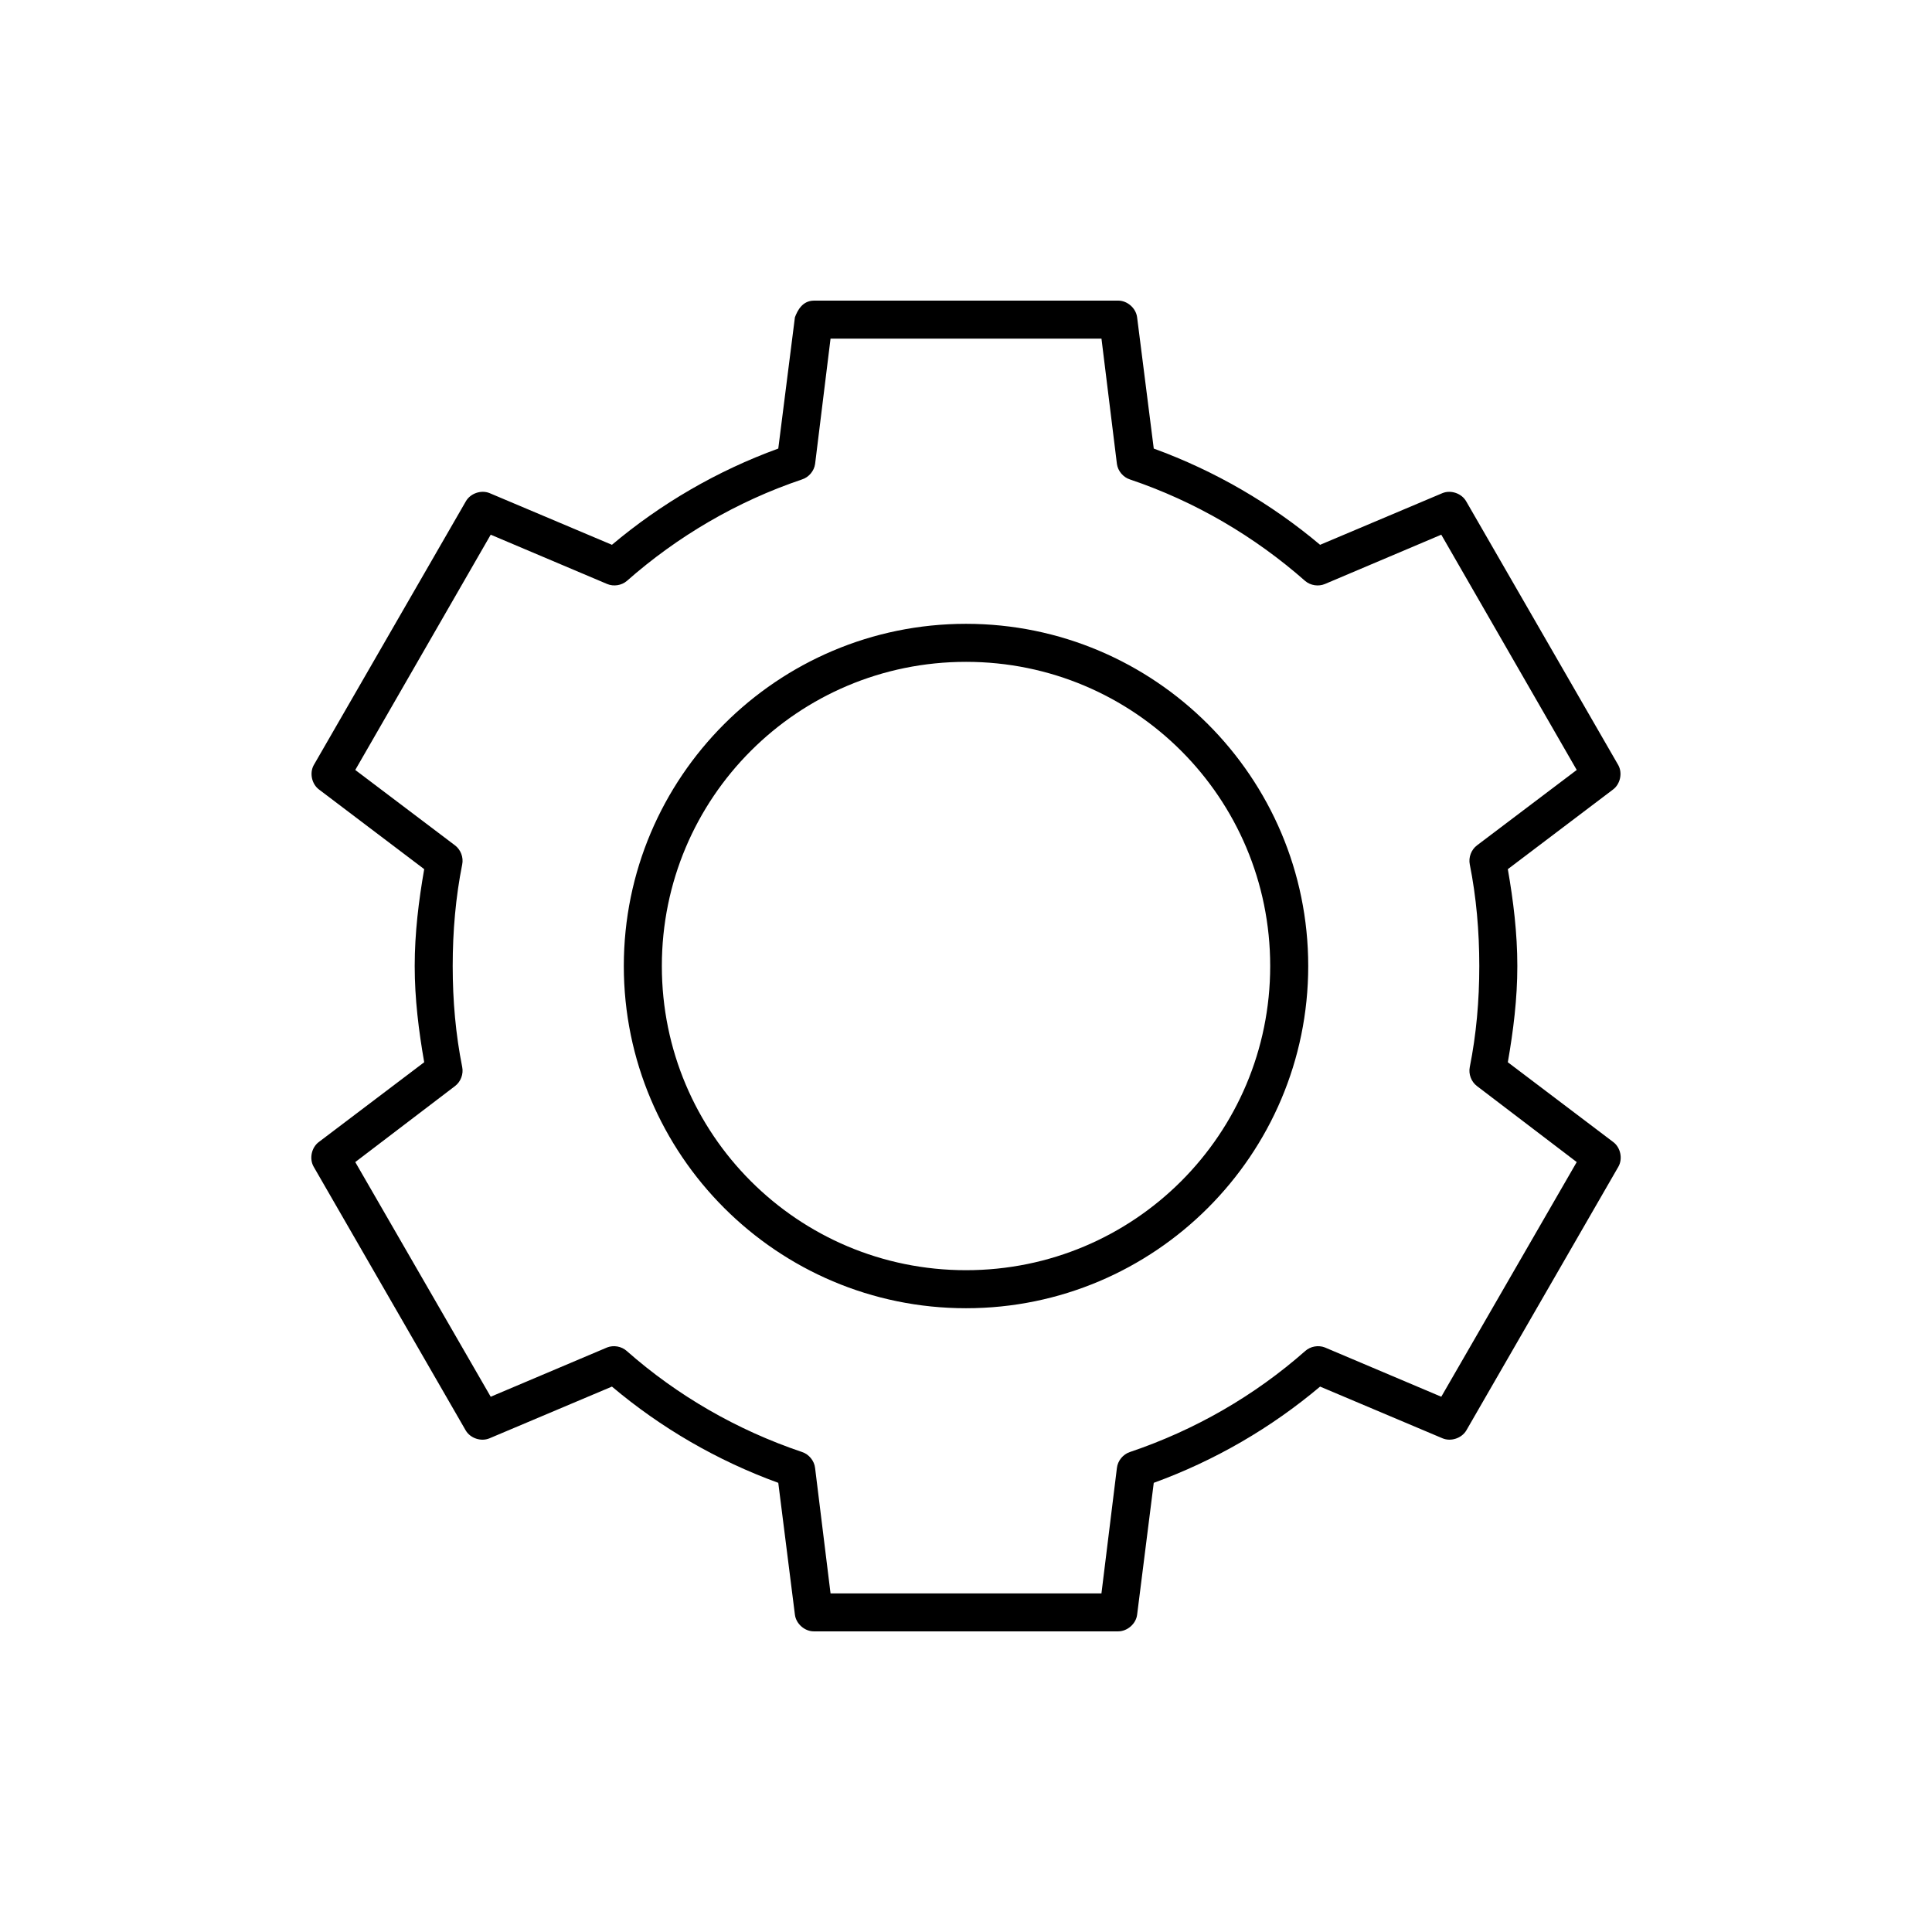 <?xml version="1.0" encoding="UTF-8"?>
<!-- Uploaded to: SVG Repo, www.svgrepo.com, Generator: SVG Repo Mixer Tools -->
<svg fill="#000000" width="800px" height="800px" version="1.1" viewBox="144 144 512 512" xmlns="http://www.w3.org/2000/svg">
 <path d="m359.7 223.67c-3.051 0.016-4.359 2.617-5.039 4.41l-4.41 34.793c-16.223 5.906-31.129 14.602-44.082 25.504l-32.434-13.699c-2.25-0.918-5.109 0.082-6.297 2.203l-40.305 69.902c-1.148 2.109-0.512 5.019 1.418 6.453l27.867 21.098c-1.461 8.34-2.519 16.953-2.519 25.664 0 8.703 1.059 17.168 2.519 25.504l-27.867 21.098c-2.008 1.445-2.656 4.473-1.418 6.613l40.305 69.902c1.238 2.066 4.082 2.992 6.297 2.047l32.434-13.699c12.969 10.93 27.836 19.59 44.082 25.504l4.41 34.953c0.309 2.422 2.598 4.426 5.039 4.41h80.609c2.441 0 4.734-1.988 5.039-4.41l4.41-34.953c16.25-5.918 31.113-14.578 44.082-25.504l32.434 13.699c2.215 0.945 5.059 0 6.297-2.047l40.305-69.902c1.238-2.137 0.59-5.168-1.418-6.613l-27.867-21.094c1.457-8.336 2.519-16.805 2.519-25.504 0-8.707-1.059-17.32-2.519-25.664l27.867-21.098c1.93-1.434 2.566-4.344 1.418-6.453l-40.305-69.902c-1.188-2.121-4.047-3.121-6.297-2.203l-32.434 13.699c-12.953-10.902-27.859-19.598-44.082-25.504l-4.414-34.801c-0.309-2.422-2.598-4.426-5.039-4.41h-80.609zm4.41 10.078h71.793l4.094 33.219c0.266 1.867 1.668 3.523 3.465 4.094 17.289 5.832 33.047 15.109 46.445 26.922 1.41 1.184 3.496 1.5 5.195 0.789l30.852-13.074 35.895 62.348-26.449 19.996c-1.508 1.145-2.273 3.184-1.891 5.039 1.727 8.641 2.519 17.715 2.519 26.922 0 9.211-0.793 18.125-2.519 26.766-0.383 1.852 0.383 3.894 1.891 5.039l26.449 20.152-35.895 62.188-30.859-13.066c-1.727-0.672-3.816-0.293-5.195 0.945-13.398 11.812-29.156 20.934-46.445 26.766-1.84 0.594-3.254 2.328-3.465 4.25l-4.094 33.219h-71.793l-4.094-33.219c-0.211-1.922-1.625-3.656-3.465-4.25-17.289-5.832-33.047-14.953-46.445-26.766-1.379-1.238-3.469-1.617-5.195-0.945l-30.859 13.066-35.895-62.188 26.449-20.152c1.508-1.145 2.273-3.184 1.891-5.039-1.727-8.641-2.519-17.555-2.519-26.766s0.793-18.281 2.519-26.922c0.383-1.852-0.383-3.894-1.891-5.039l-26.449-19.996 35.895-62.348 30.859 13.066c1.699 0.715 3.785 0.398 5.195-0.789 13.398-11.812 29.156-21.09 46.445-26.922 1.797-0.57 3.199-2.227 3.465-4.094l4.094-33.219zm35.895 75.57c-50.023 0-90.688 40.66-90.688 90.688 0 50.023 40.66 90.688 90.688 90.688 50.023 0 90.688-40.66 90.688-90.688 0-50.023-40.66-90.688-90.688-90.688zm0 10.078c44.578 0 80.609 36.031 80.609 80.609s-36.031 80.609-80.609 80.609-80.609-36.031-80.609-80.609 36.031-80.609 80.609-80.609z"/>
</svg>